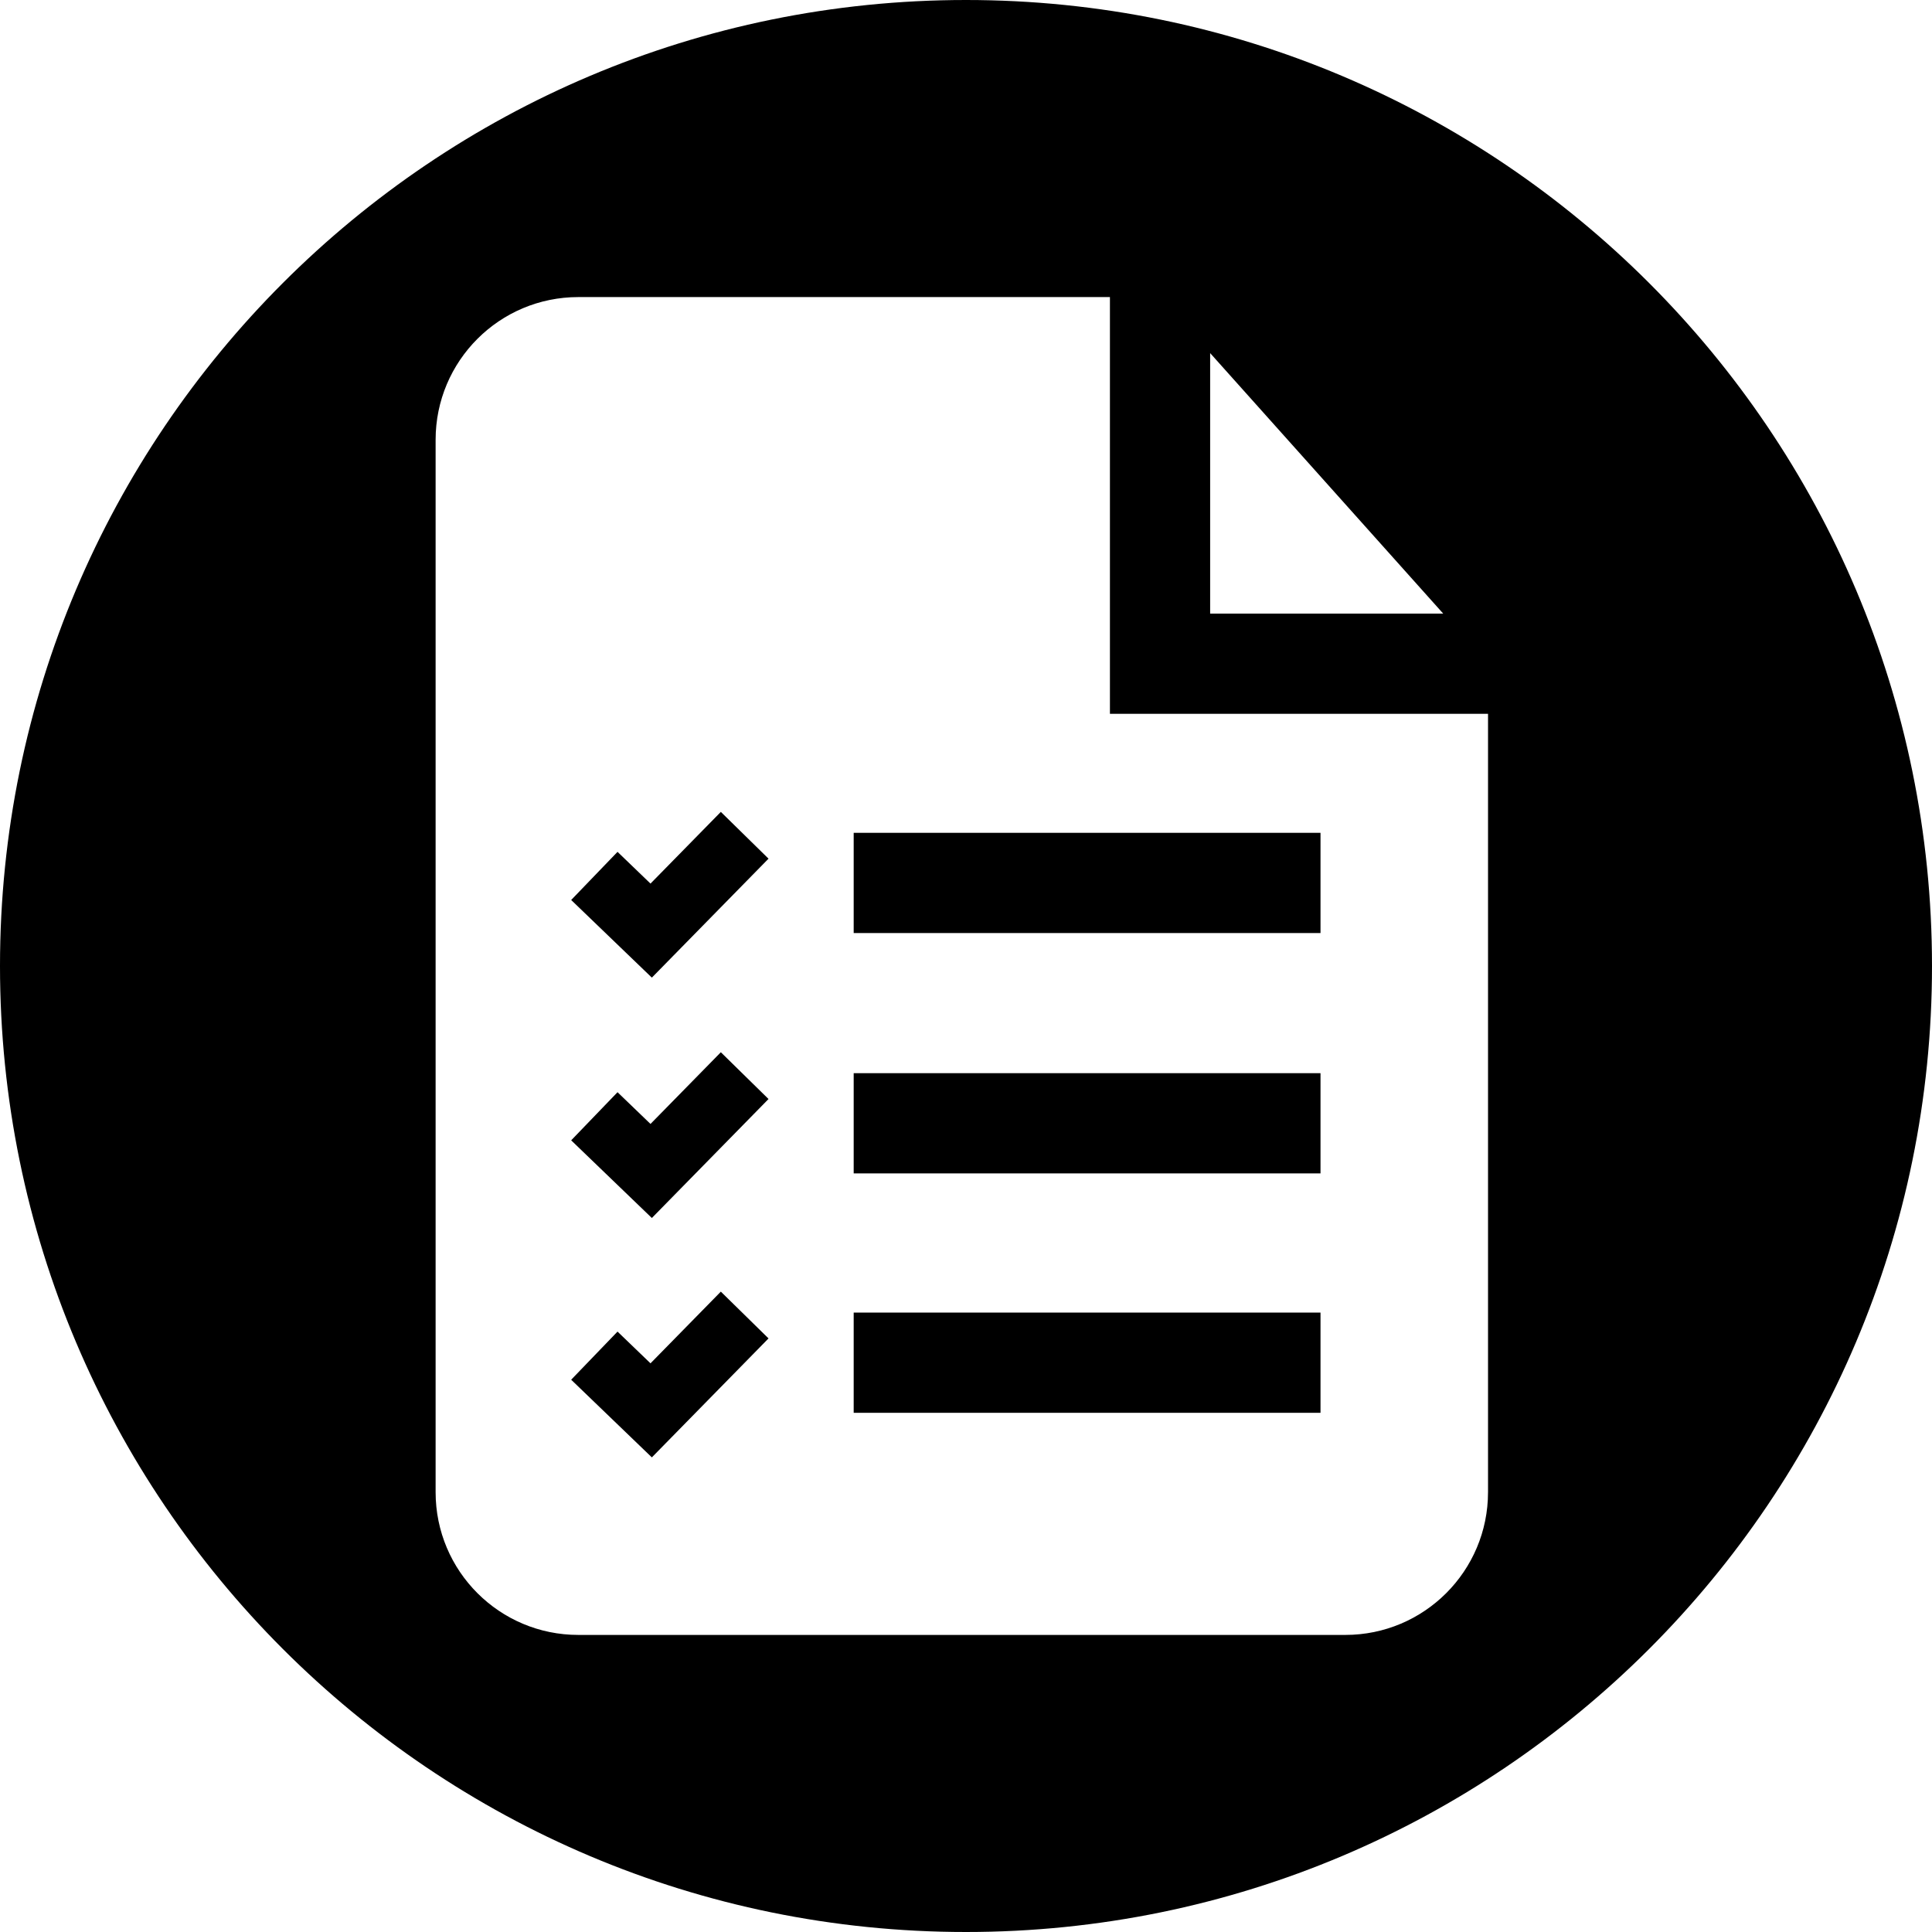 <?xml version="1.0" encoding="iso-8859-1"?>
<!-- Generator: Adobe Illustrator 19.0.0, SVG Export Plug-In . SVG Version: 6.00 Build 0)  -->
<svg version="1.1" id="Layer_1" xmlns="http://www.w3.org/2000/svg" xmlns:xlink="http://www.w3.org/1999/xlink" x="0px" y="0px"
	 viewBox="0 0 300 300" style="enable-background:new 0 0 300 300;" xml:space="preserve">
<g>
	<g>
		<g>
			<polygon points="101.009,137.203 95.889,132.275 88.692,139.75 101.219,151.805 119.336,133.333 111.931,126.069 			"/>
			<rect x="132.56" y="203.818" width="72.487" height="15.562"/>
			<polygon points="101.009,211.697 95.889,206.769 88.692,214.242 101.219,226.302 119.336,207.828 111.931,200.563 			"/>
			<polygon points="101.009,174.525 95.889,169.597 88.692,177.07 101.219,189.13 119.336,170.656 111.931,163.391 			"/>
			<rect x="132.56" y="129.321" width="72.487" height="15.562"/>
			<rect x="132.56" y="166.643" width="72.487" height="15.562"/>
			<path d="M149.997,0C67.157,0,0,67.159,0,149.997C0,232.838,67.157,300,149.997,300S300,232.838,300,149.997
				C299.997,67.159,232.838,0,149.997,0z M187.911,54.829L224.1,95.28h-36.189V54.829z M231.061,231.71h-0.002
				c0,12.239-9.918,22.16-22.157,22.16h-119.1c-12.245,0-22.16-9.921-22.16-22.16V68.29c0-12.237,9.915-22.16,22.16-22.16h82.547
				v64.708h58.712V231.71z"/>
		</g>
	</g>
</g>
<g>
</g>
<g>
</g>
<g>
</g>
<g>
</g>
<g>
</g>
<g>
</g>
<g>
</g>
<g>
</g>
<g>
</g>
<g>
</g>
<g>
</g>
<g>
</g>
<g>
</g>
<g>
</g>
<g>
</g>
</svg>
